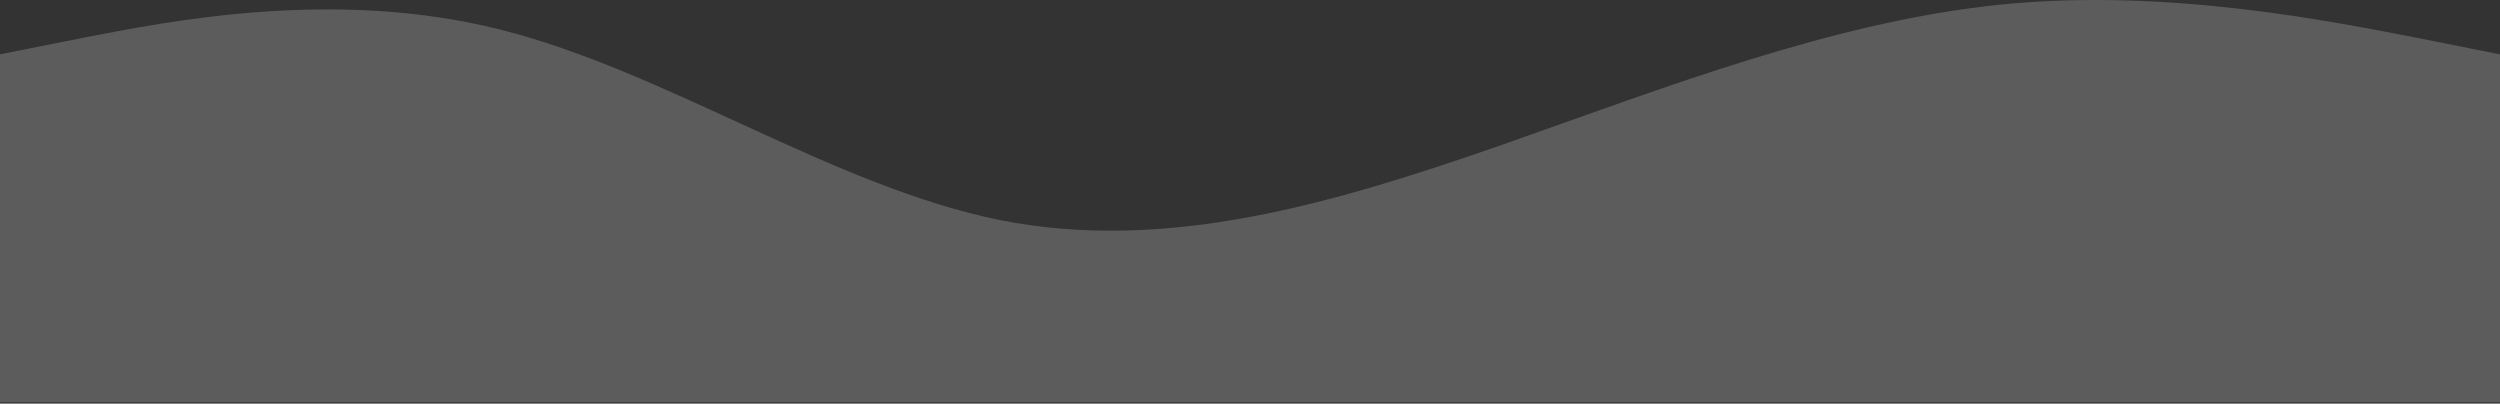 <svg width="669" height="108" viewBox="0 0 669 108" fill="none" xmlns="http://www.w3.org/2000/svg">
<rect x="0" y="0" width="669" height="108" fill="#333333" stroke="none"/>
<path d="M0 14.548L22.3 10.101C44.6 5.82 89.2 -3.324 133.8 7.898C178.4 19.12 223 49.876 267.6 58.895C312.2 67.748 356.8 54.448 401.4 38.945C446 23.276 490.6 5.82 535.2 1.248C579.8 -3.324 624.4 5.82 646.7 10.101L669 14.548V107.648H646.7C624.4 107.648 579.8 107.648 535.2 107.648C490.6 107.648 446 107.648 401.4 107.648C356.8 107.648 312.2 107.648 267.6 107.648C223 107.648 178.4 107.648 133.8 107.648C89.2 107.648 44.6 107.648 22.3 107.648H0V14.548Z" fill="white" fill-opacity="0.2"/>
</svg>

